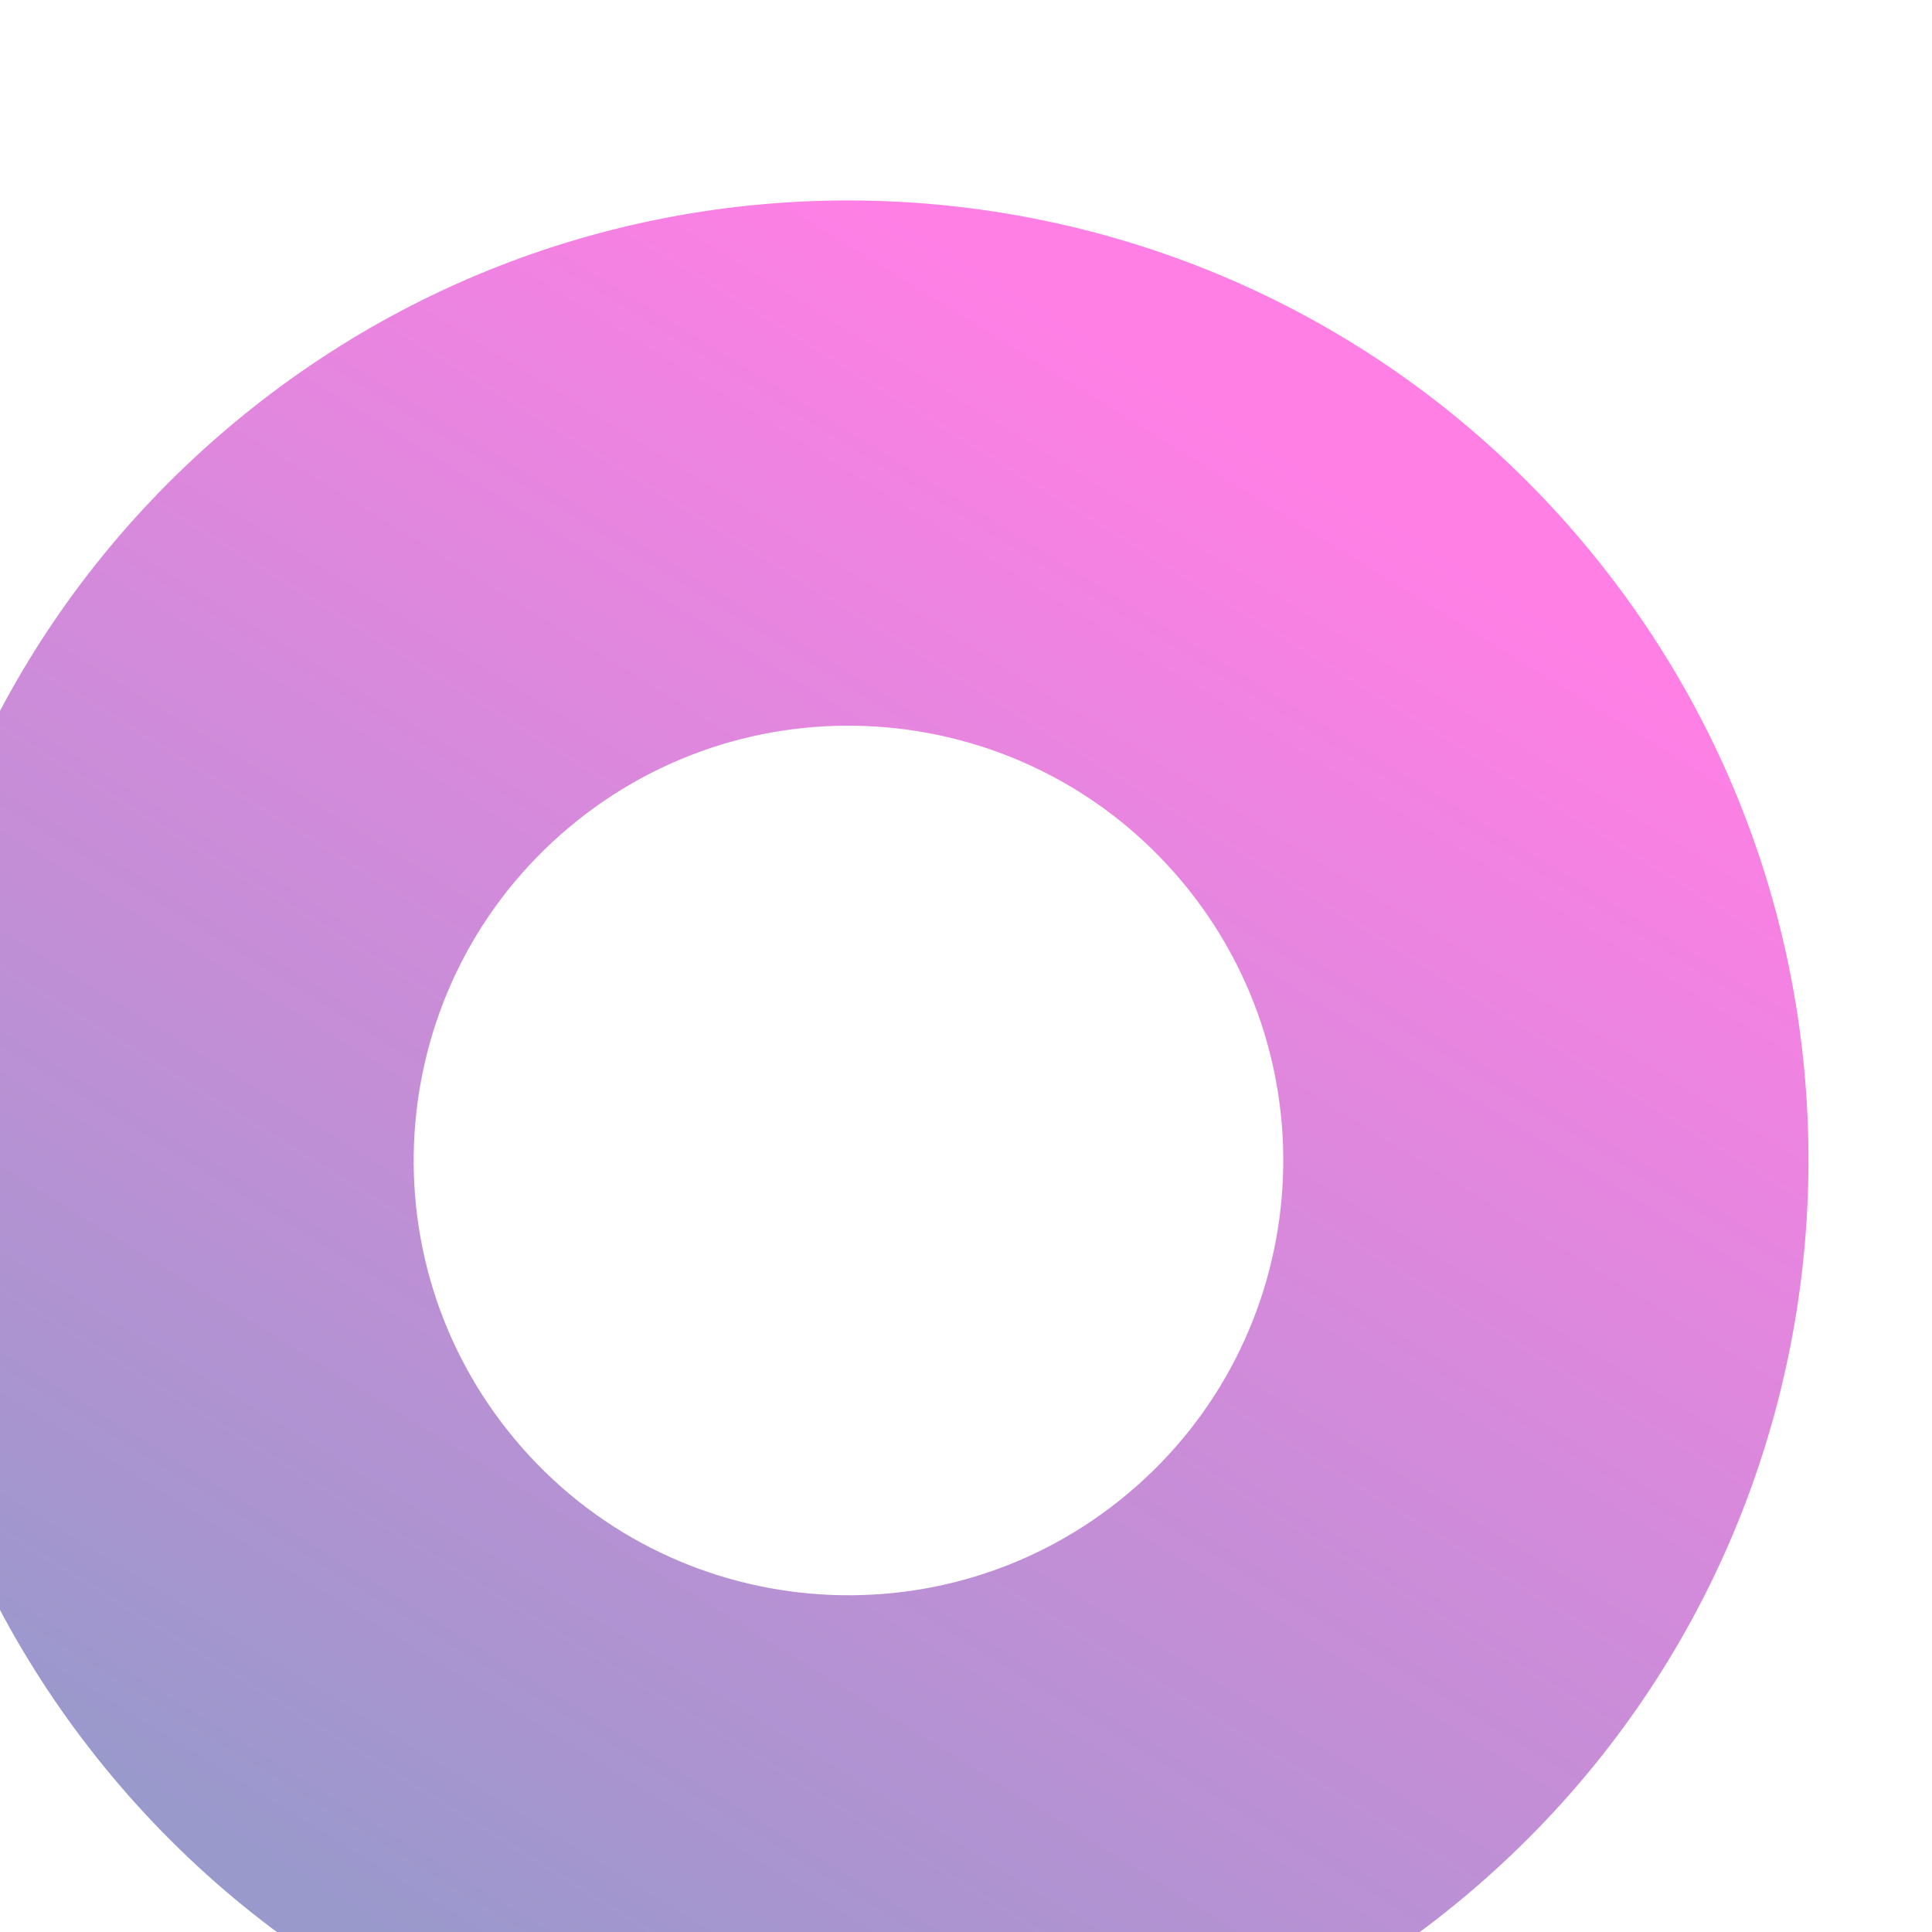 <svg width="161" height="161" viewBox="0 0 161 161" fill="none" xmlns="http://www.w3.org/2000/svg">
<g opacity="0.5" filter="url(#filter0_i_50_220)">
<path d="M19.423 132.129C-8.977 98.283 -4.562 47.823 29.284 19.423C63.13 -8.977 113.59 -4.563 141.99 29.283C170.39 63.129 165.976 113.59 132.13 141.99C98.284 170.39 47.823 165.975 19.423 132.129ZM108.462 57.417C95.599 42.088 72.746 40.089 57.417 52.951C42.088 65.814 40.089 88.667 52.951 103.996C65.814 119.325 88.667 121.324 103.996 108.462C119.325 95.599 121.324 72.746 108.462 57.417Z" fill="url(#paint0_linear_50_220)"/>
</g>
<defs>
<filter id="filter0_i_50_220" x="-9.295" y="0.705" width="170.004" height="176.003" filterUnits="userSpaceOnUse" color-interpolation-filters="sRGB">
<feFlood flood-opacity="0" result="BackgroundImageFix"/>
<feBlend mode="normal" in="SourceGraphic" in2="BackgroundImageFix" result="shape"/>
<feColorMatrix in="SourceAlpha" type="matrix" values="0 0 0 0 0 0 0 0 0 0 0 0 0 0 0 0 0 0 127 0" result="hardAlpha"/>
<feOffset dx="-10" dy="16"/>
<feGaussianBlur stdDeviation="13"/>
<feComposite in2="hardAlpha" operator="arithmetic" k2="-1" k3="1"/>
<feColorMatrix type="matrix" values="0 0 0 0 1 0 0 0 0 1 0 0 0 0 1 0 0 0 0.35 0"/>
<feBlend mode="normal" in2="shape" result="effect1_innerShadow_50_220"/>
</filter>
<linearGradient id="paint0_linear_50_220" x1="95.707" y1="8.707" x2="19.423" y2="132.129" gradientUnits="userSpaceOnUse">
<stop stop-color="#FF00CC"/>
<stop offset="1" stop-color="#333399"/>
</linearGradient>
</defs>
</svg>
